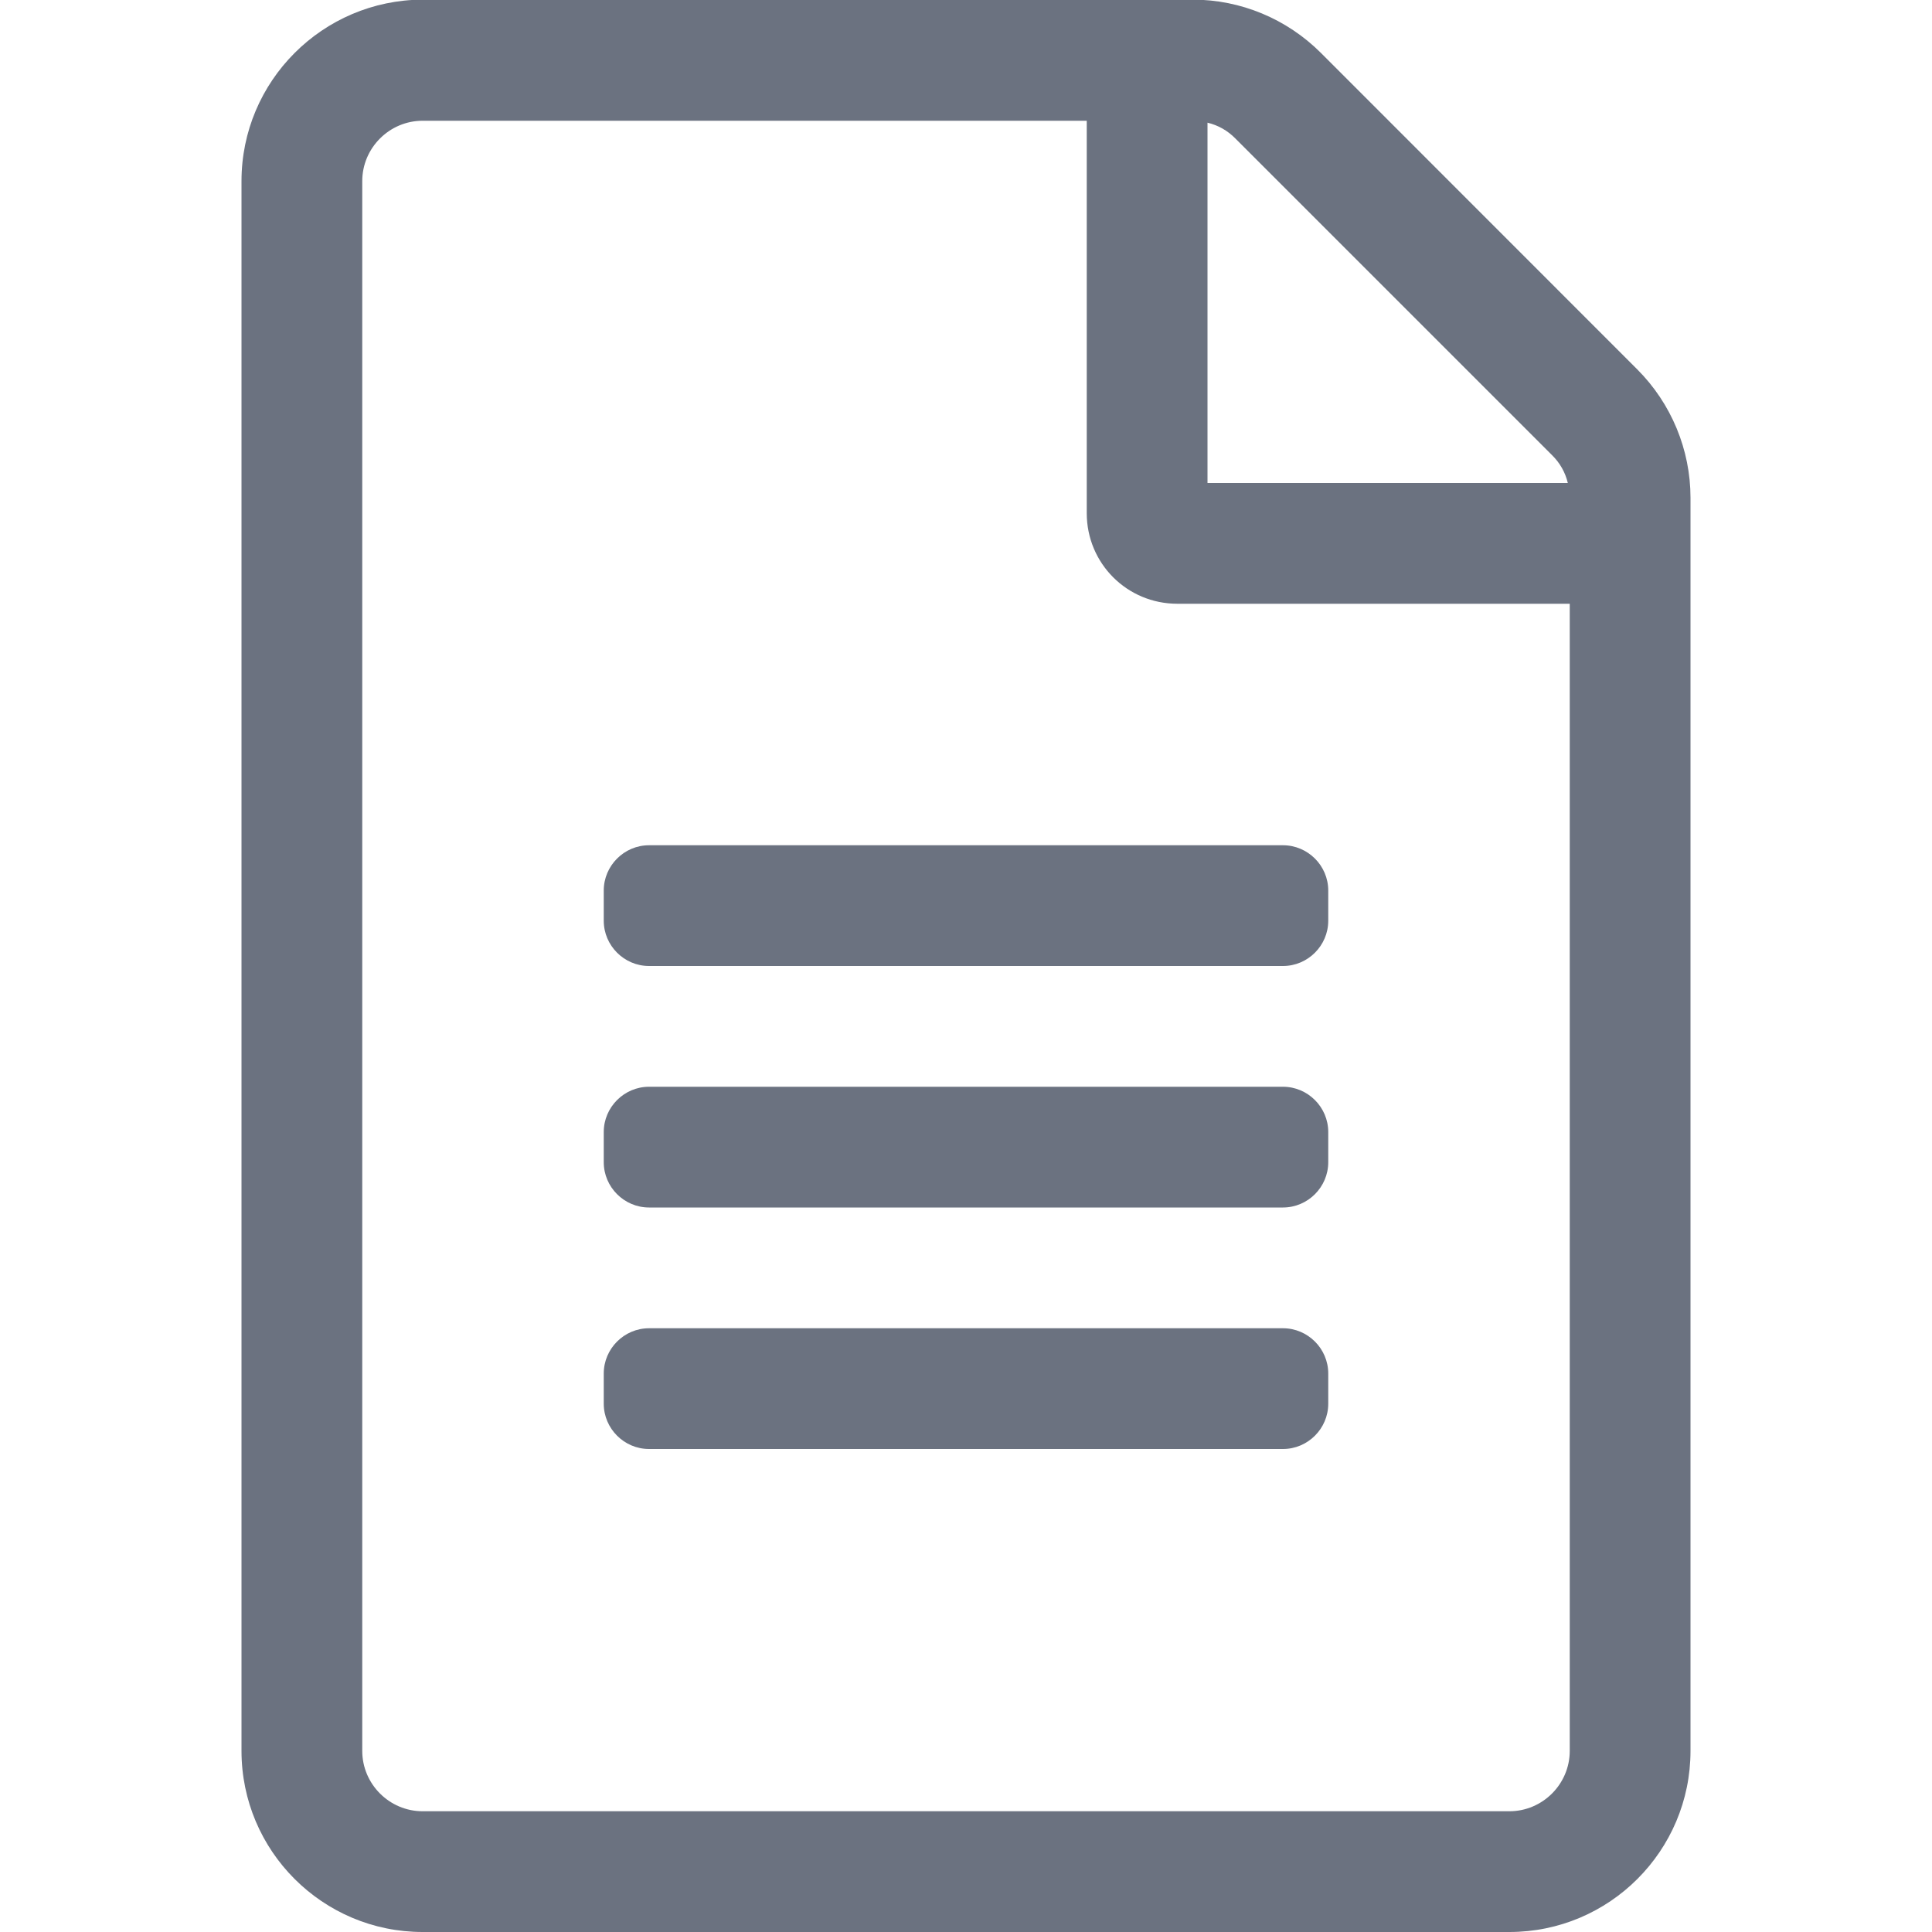 <svg width="16" height="16" viewBox="0 0 16 16" fill="none" xmlns="http://www.w3.org/2000/svg">
<g clip-path="url(#clip0_1657_51432)">
<path d="M13.559 3.059L10.938 0.437C10.656 0.156 10.275 -0.003 9.878 -0.003H3.5C2.672 -1.83105e-05 2 0.672 2 1.5V14.5C2 15.328 2.672 16 3.5 16H12.5C13.328 16 14 15.328 14 14.5V4.122C14 3.725 13.841 3.341 13.559 3.059ZM12.853 3.769C12.919 3.834 12.963 3.912 12.984 4H10V1.016C10.088 1.037 10.166 1.081 10.231 1.147L12.853 3.769ZM12.5 15H3.5C3.225 15 3 14.775 3 14.5V1.5C3 1.225 3.225 1 3.5 1H9V4.25C9 4.666 9.334 5 9.75 5H13V14.5C13 14.775 12.775 15 12.5 15ZM11 7.375V7.625C11 7.831 10.831 8 10.625 8H5.375C5.169 8 5 7.831 5 7.625V7.375C5 7.169 5.169 7 5.375 7H10.625C10.831 7 11 7.169 11 7.375ZM11 9.375V9.625C11 9.831 10.831 10 10.625 10H5.375C5.169 10 5 9.831 5 9.625V9.375C5 9.169 5.169 9 5.375 9H10.625C10.831 9 11 9.169 11 9.375ZM11 11.375V11.625C11 11.831 10.831 12 10.625 12H5.375C5.169 12 5 11.831 5 11.625V11.375C5 11.169 5.169 11 5.375 11H10.625C10.831 11 11 11.169 11 11.375Z" fill="#6B7280"/>
</g>
<defs>
<clipPath id="clip0_1657_51432">
<rect width="16" height="16" fill="white"/>
</clipPath>
</defs>
</svg>
